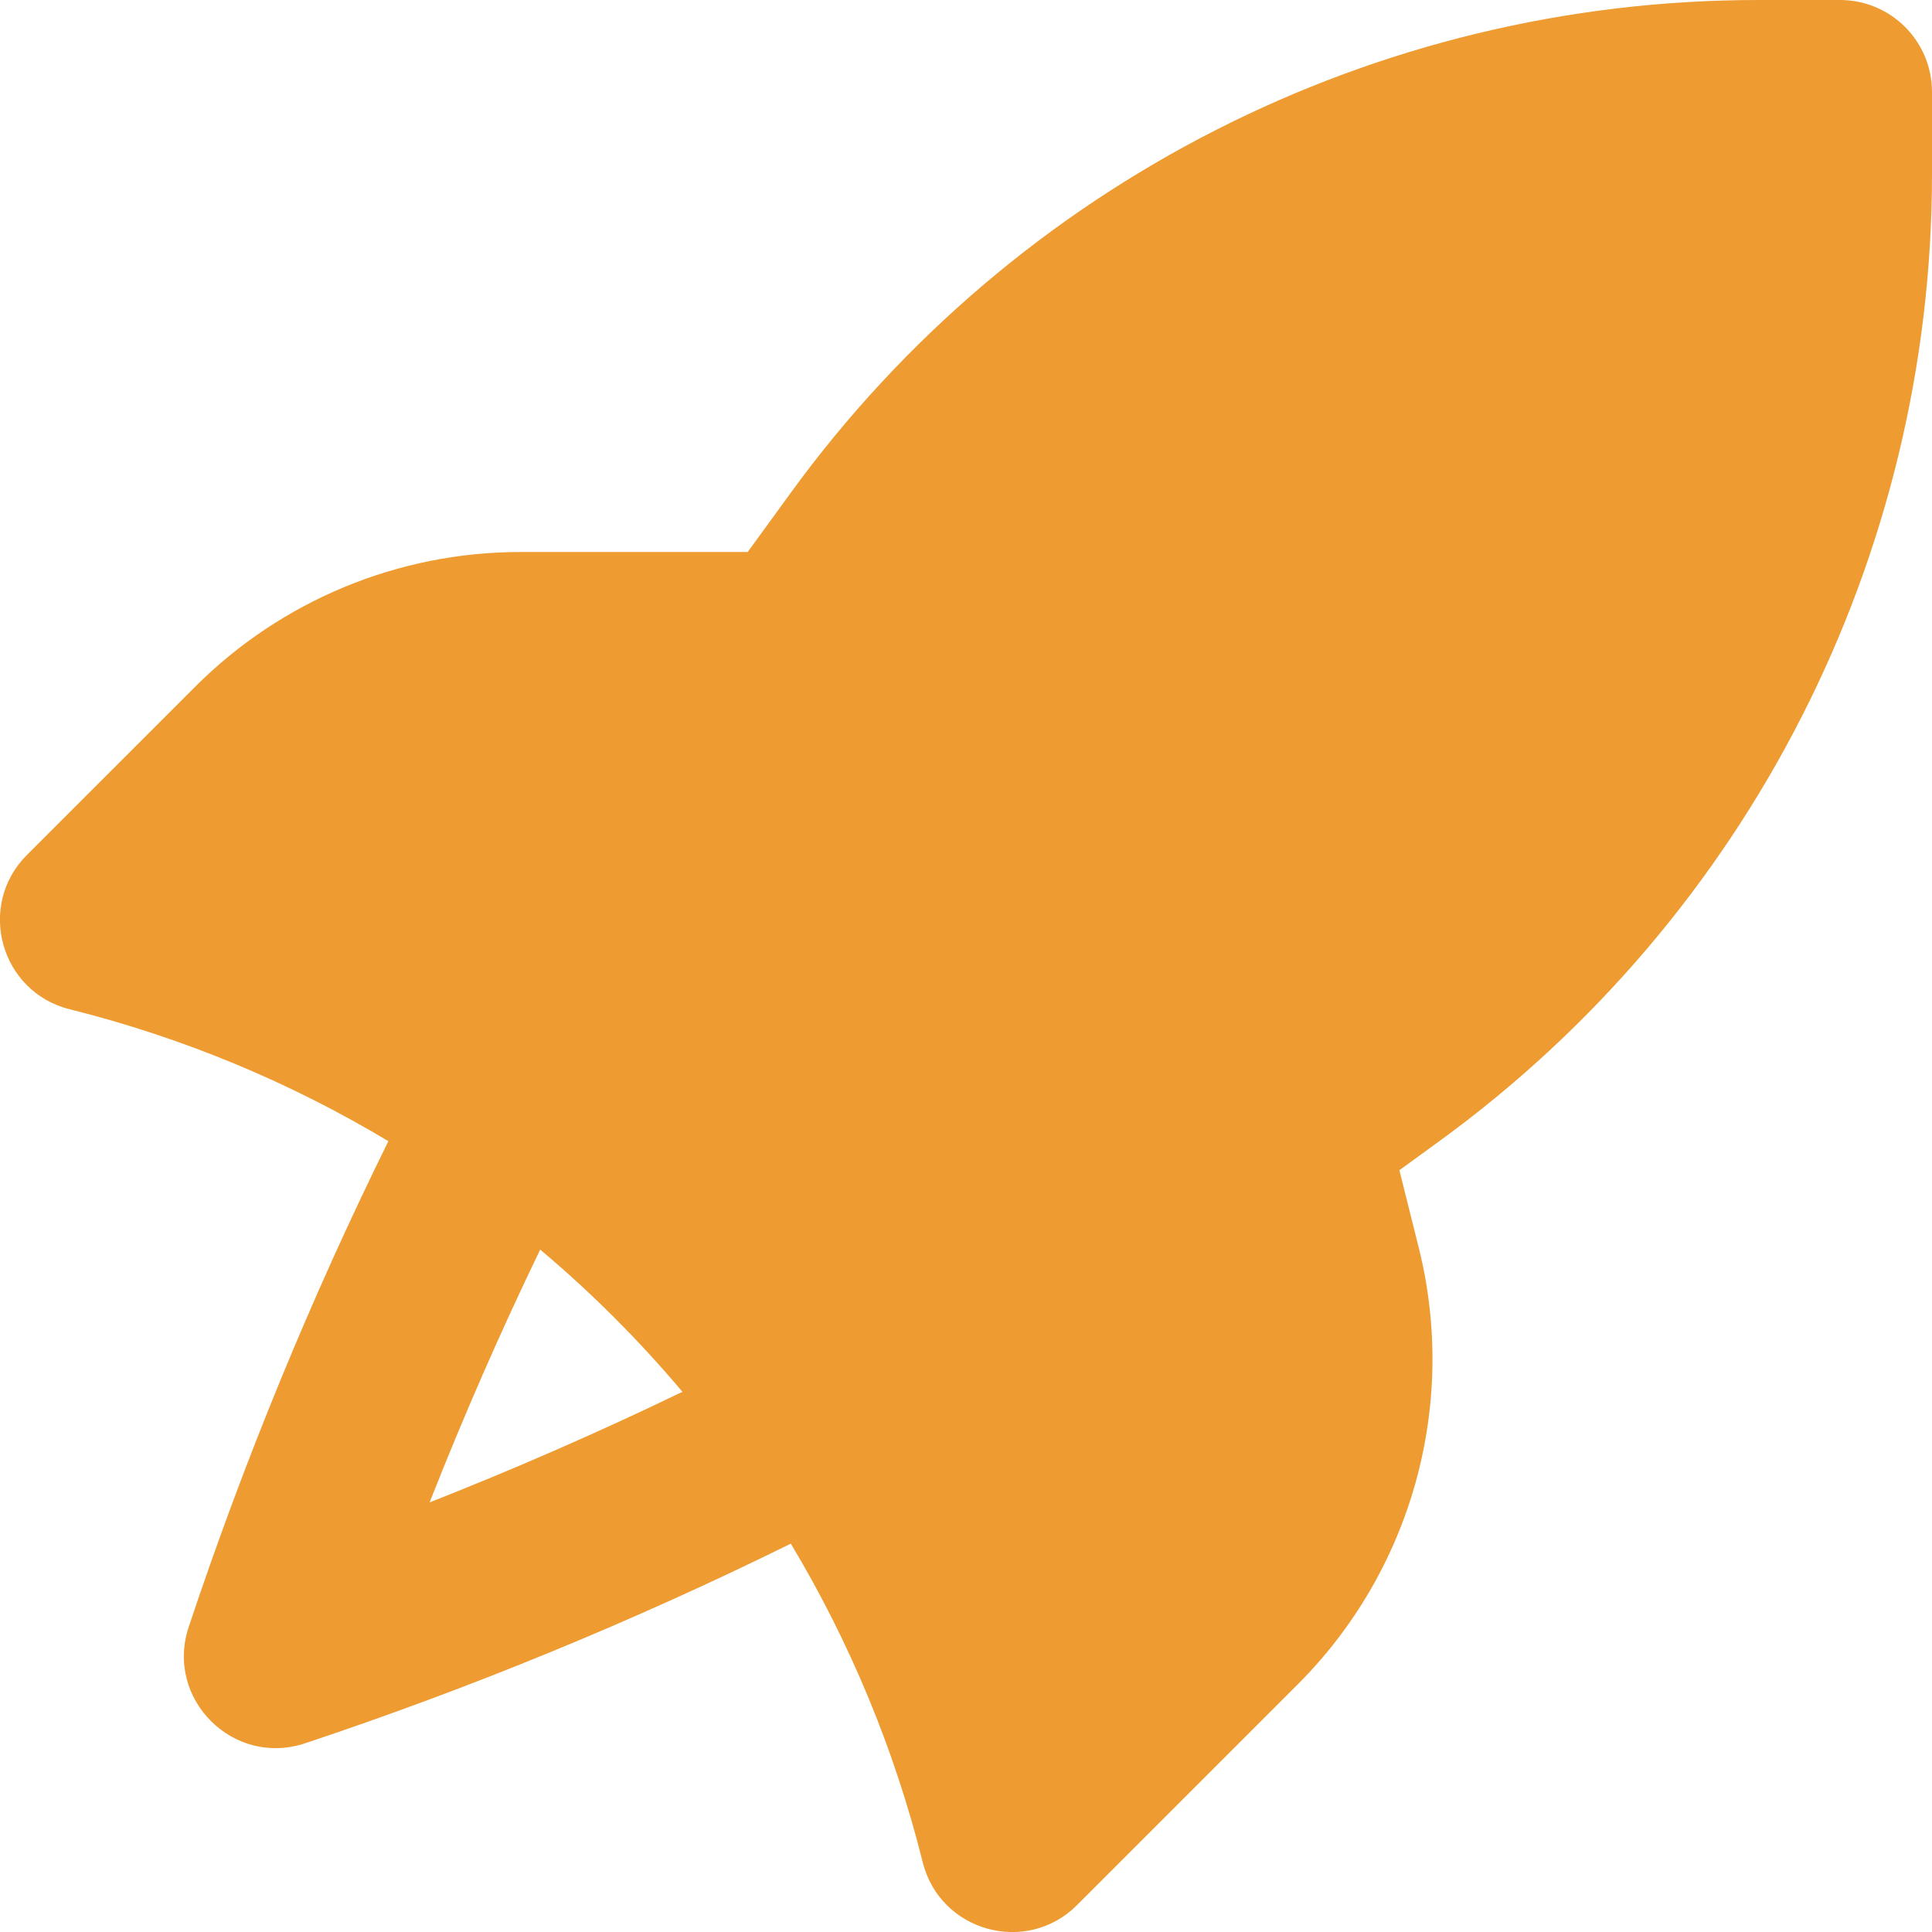 <svg width="800" height="800" viewBox="0 0 800 800" fill="none" xmlns="http://www.w3.org/2000/svg">
<g clip-path="url(#clip0_1988_585)">
<path fill-rule="evenodd" clip-rule="evenodd" d="M160.812 472.541C120.347 448.267 76.002 429.695 28.856 417.909C0.129 410.728 -9.78 374.952 11.158 354.015L80.812 284.361C116.534 248.639 164.982 228.571 215.5 228.571H309.606L327.51 203.953C420.701 75.813 569.581 0 728.027 0H761.905C782.945 0 800 17.056 800 38.095V71.973C800 230.418 724.187 379.299 596.046 472.491L579.455 484.556L587.463 516.583C603.688 581.493 584.671 650.156 537.36 697.467L445.985 788.842C425.048 809.779 389.273 799.87 382.092 771.143C370.305 723.996 351.734 679.653 327.46 639.189C262.471 671.242 195.278 698.872 126.333 721.855C96.552 731.783 68.219 703.448 78.146 673.669C101.127 604.724 128.76 537.531 160.812 472.541ZM282.575 576.316C264.667 555.04 244.962 535.333 223.684 517.425C207.122 551.714 191.846 586.632 177.891 622.11C213.369 608.156 248.287 592.876 282.575 576.316Z" fill="#EE9B31"/>
</g>
<defs>
<clipPath id="clip0_1988_585">
<rect width="800" height="800" fill="white"/>
</clipPath>
</defs>
</svg>
